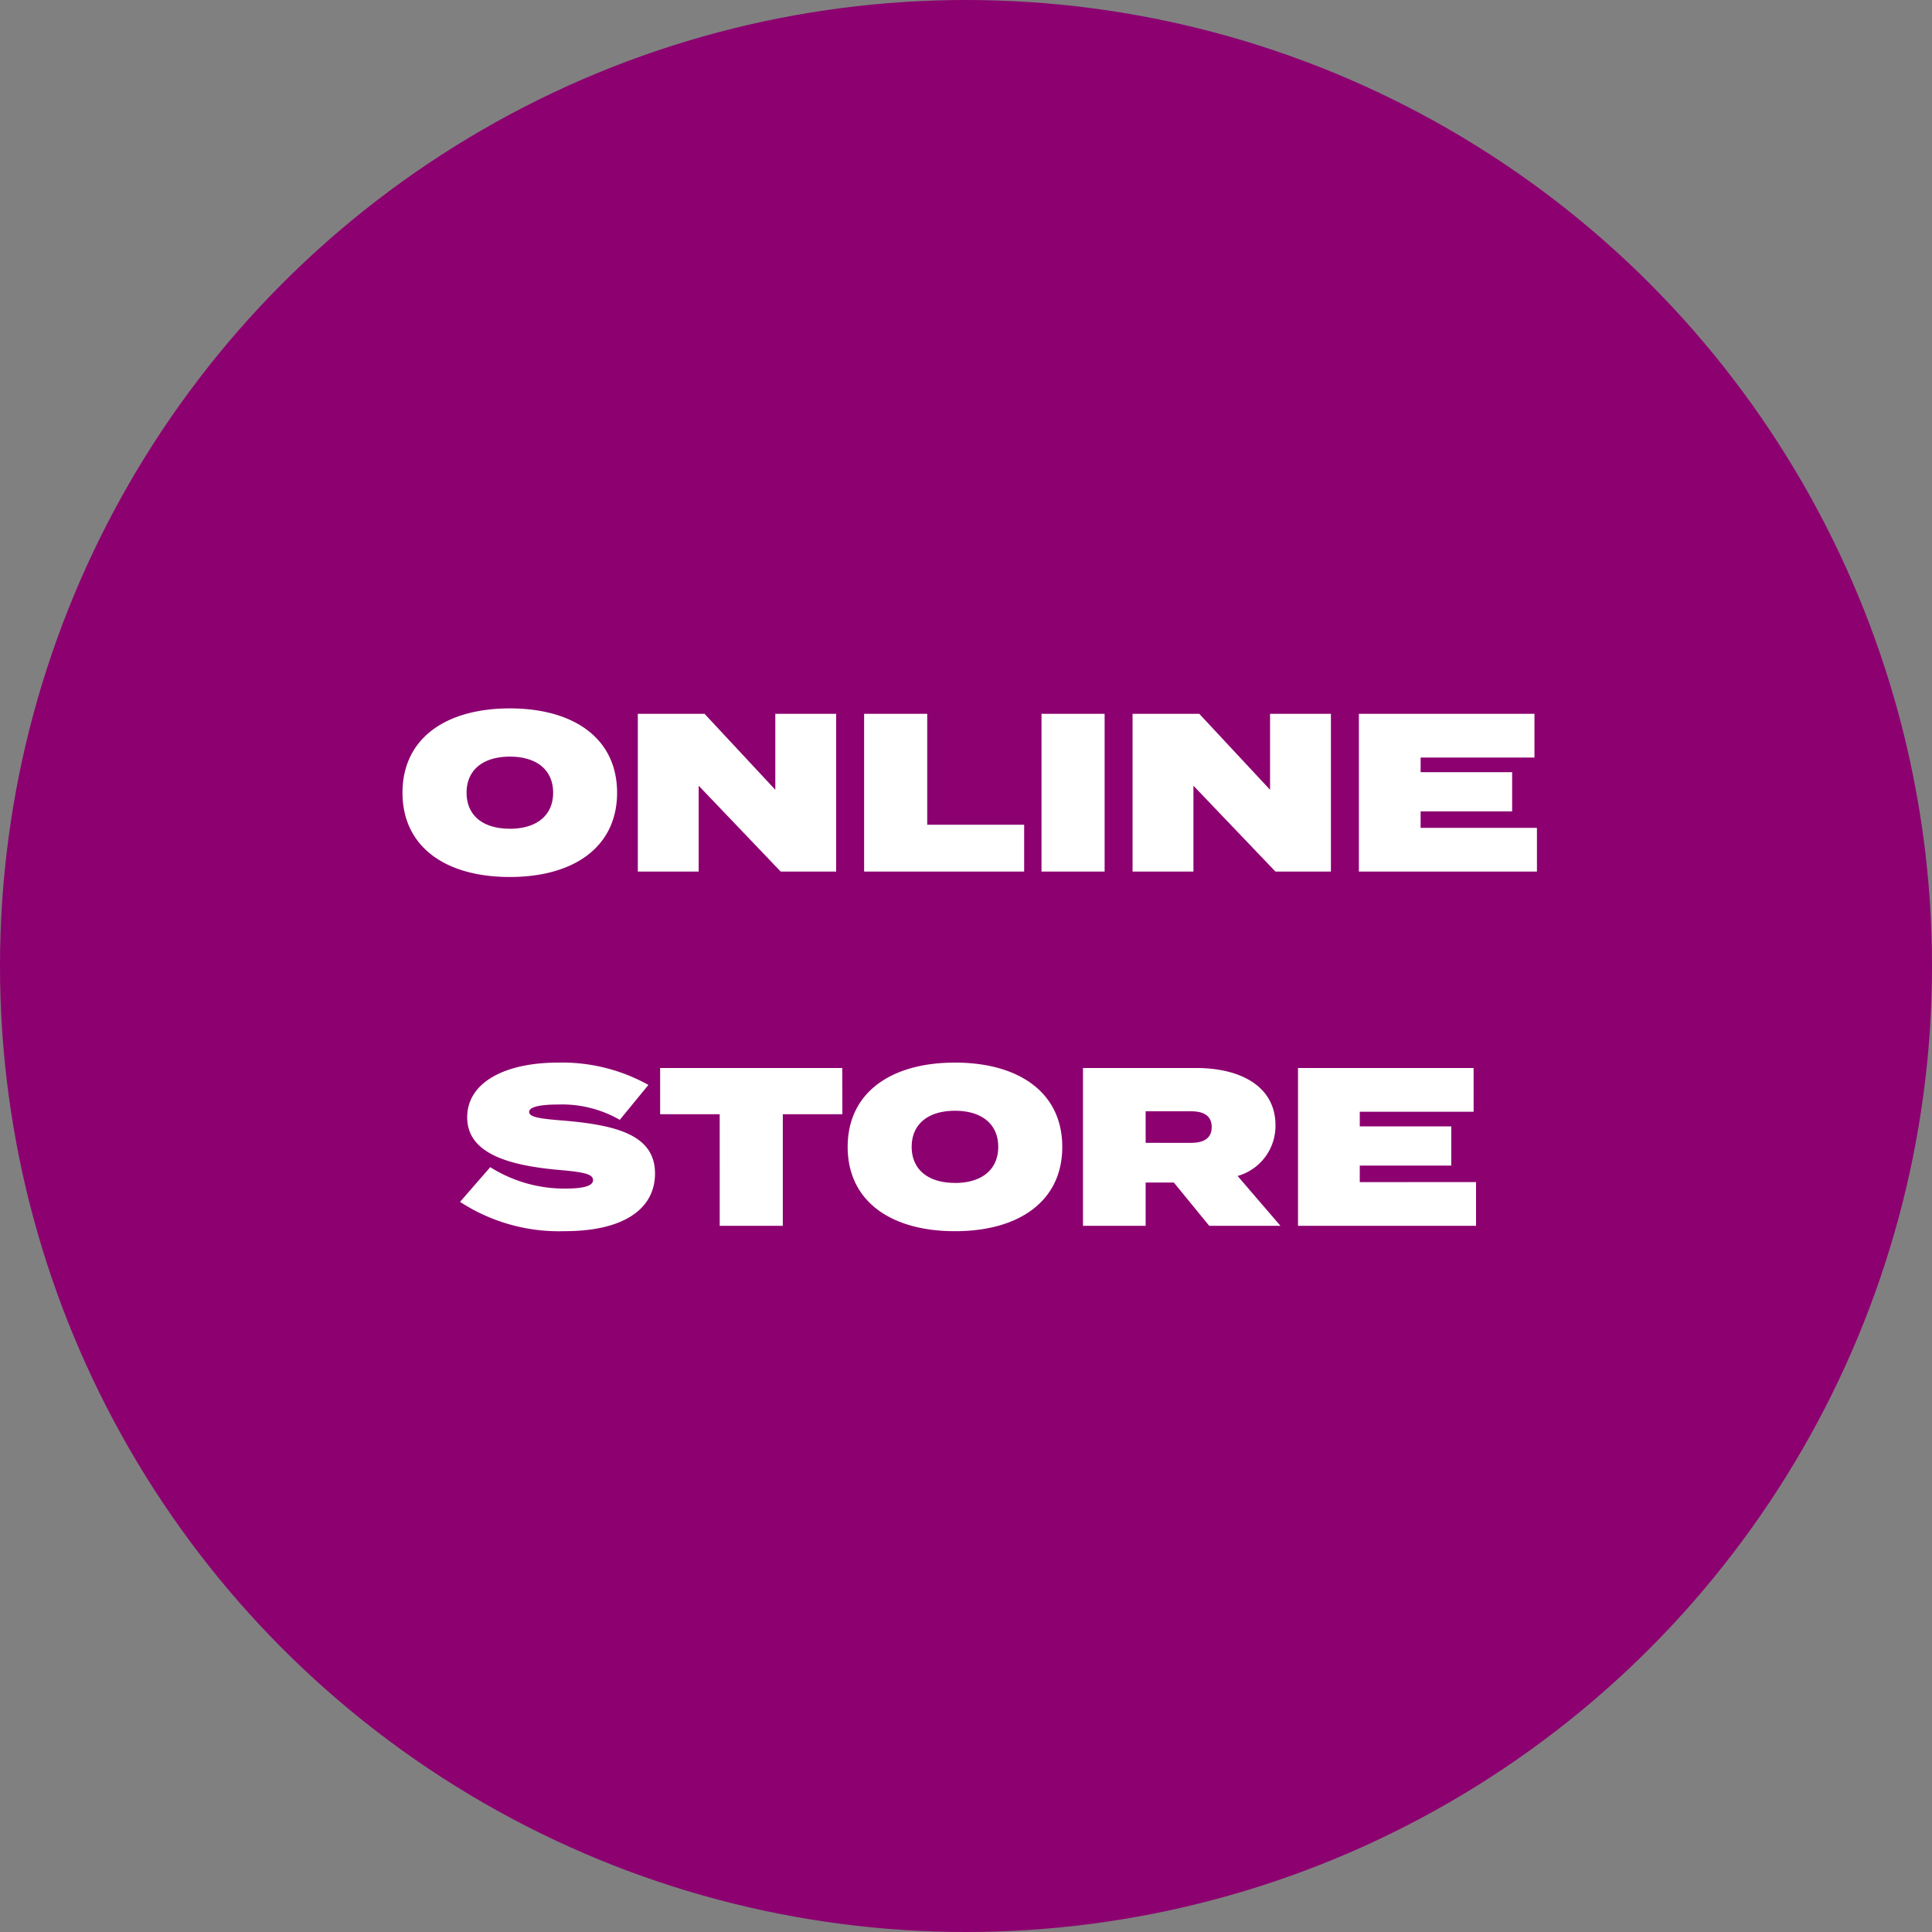 <svg xmlns="http://www.w3.org/2000/svg" width="120" height="120" viewBox="0 0 120 120">
  <rect x="0" y="0" width="120" height="120" fill="#808080" stroke="none"/>
  <g id="onlinestore" transform="translate(-1222 -664)">
    <circle id="楕円形_1" data-name="楕円形 1" cx="60" cy="60" r="60" transform="translate(1222 664)" fill="#8c0070"/>
    <path id="パス_100" data-name="パス 100" d="M-28.616.336c3.976,0,6.664-1.862,6.664-5.236s-2.688-5.236-6.664-5.236S-35.28-8.274-35.28-4.9-32.592.336-28.616.336Zm0-3C-30.3-2.66-31.3-3.5-31.3-4.9s1.008-2.24,2.688-2.24,2.688.84,2.688,2.24S-26.936-2.66-28.616-2.66ZM-12.124-9.8v4.718L-16.52-9.8h-4.144V0h3.78V-5.334L-11.788,0h3.444V-9.8Zm9.436,6.888V-9.8h-3.92V0h9.94V-2.912ZM8.33,0V-9.8H4.41V0ZM18.606-9.8v4.718L14.21-9.8H10.066V0h3.78V-5.334L18.942,0h3.444V-9.8Zm9.352,7.084V-3.738h5.684V-6.174H27.958v-.91h7.07V-9.8H24.122V0h11.06V-2.716ZM-25.326,15.462c-1.414-.112-2.086-.21-2.086-.532,0-.378.952-.462,1.806-.462a7.187,7.187,0,0,1,3.822.952l1.778-2.17a11.019,11.019,0,0,0-5.614-1.386c-3.248,0-5.642,1.2-5.642,3.4,0,2.3,2.7,3.01,5.8,3.276,1.638.14,2.016.294,2.016.63s-.546.518-1.694.518a8.617,8.617,0,0,1-4.69-1.33l-1.876,2.156a11.253,11.253,0,0,0,6.51,1.82c3.682,0,5.6-1.4,5.6-3.584C-19.6,16.358-21.98,15.742-25.326,15.462ZM-7.966,12.2H-19.278v2.87h3.7V22h3.92V15.07h3.7Zm7,10.136C3.01,22.336,5.7,20.474,5.7,17.1S3.01,11.864-.966,11.864-7.63,13.726-7.63,17.1-4.942,22.336-.966,22.336Zm0-3c-1.68,0-2.688-.84-2.688-2.24s1.008-2.24,2.688-2.24,2.688.84,2.688,2.24S.714,19.34-.966,19.34ZM19.25,22l-2.66-3.094a3.231,3.231,0,0,0,2.352-3.15c0-2.436-2.2-3.556-4.914-3.556H6.986V22h3.892V19.312h1.75L14.826,22Zm-8.372-7.112h2.814c.756,0,1.288.252,1.288.98s-.532.98-1.288.98H10.878Zm13.3,4.4V18.262h5.684V15.826H24.178v-.91h7.07V12.2H20.342V22H31.4V19.284Z" transform="translate(1282.28 718.136)" fill="#fff" style="mix-blend-mode: exclusion;isolation: isolate"/>
  </g>
</svg>
